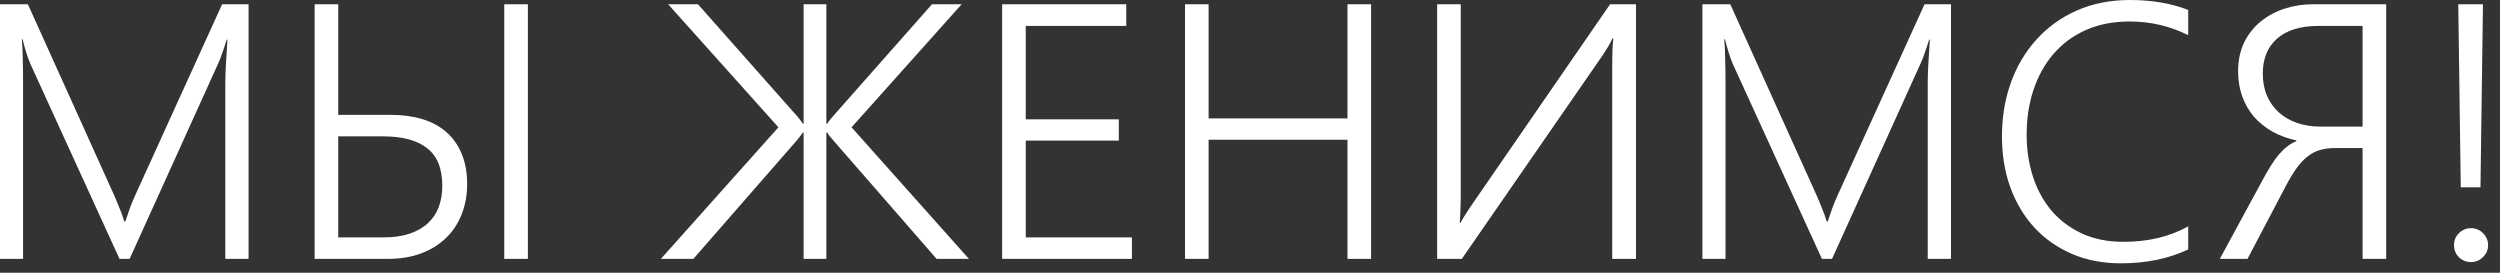 <?xml version="1.0" encoding="UTF-8"?> <svg xmlns="http://www.w3.org/2000/svg" width="165" height="18" viewBox="0 0 165 18" fill="none"><rect x="0" y="0" width="165" height="18" fill="#333333" stroke="none"/><path d="M14.871 17.086V5.484C14.871 4.891 14.918 3.934 15.012 2.613H14.965C14.855 2.965 14.754 3.27 14.66 3.527C14.574 3.785 14.492 3.996 14.414 4.16L8.555 17.086H7.887L2.016 4.242C1.844 3.852 1.668 3.301 1.488 2.59H1.441C1.473 2.949 1.492 3.359 1.5 3.82C1.516 4.281 1.523 4.793 1.523 5.355V17.086H0V0.281H1.84L7.547 12.914C7.664 13.18 7.777 13.453 7.887 13.734C8.004 14.008 8.109 14.301 8.203 14.613H8.273C8.383 14.301 8.48 14.016 8.566 13.758C8.66 13.5 8.773 13.223 8.906 12.926L14.66 0.281H16.406V17.086H14.871ZM33.281 17.086V0.281H34.84V17.086H33.281ZM30.832 12.152C30.832 12.871 30.711 13.535 30.469 14.145C30.234 14.746 29.891 15.266 29.438 15.703C28.992 16.141 28.445 16.48 27.797 16.723C27.148 16.965 26.41 17.086 25.582 17.086H20.766V0.281H22.324V7.582H25.828C26.578 7.582 27.262 7.676 27.879 7.863C28.496 8.051 29.023 8.336 29.461 8.719C29.898 9.102 30.234 9.578 30.469 10.148C30.711 10.719 30.832 11.387 30.832 12.152ZM29.191 12.258C29.191 11.125 28.859 10.301 28.195 9.785C27.539 9.262 26.57 9 25.289 9H22.324V15.668H25.324C25.98 15.668 26.551 15.586 27.035 15.422C27.52 15.258 27.922 15.027 28.242 14.73C28.562 14.434 28.801 14.078 28.957 13.664C29.113 13.242 29.191 12.773 29.191 12.258ZM61.816 17.086L54.961 9.223C54.891 9.145 54.824 9.066 54.762 8.988C54.699 8.91 54.645 8.828 54.598 8.742H54.539V17.086H53.039V8.742H52.992C52.93 8.828 52.867 8.914 52.805 9C52.75 9.078 52.691 9.152 52.629 9.223L45.762 17.086H43.617L51.375 8.402L44.098 0.281H46.066L52.617 7.676C52.68 7.746 52.742 7.824 52.805 7.91C52.875 7.996 52.938 8.082 52.992 8.168H53.039V0.281H54.539V8.168H54.598C54.66 8.066 54.723 7.977 54.785 7.898C54.855 7.812 54.918 7.738 54.973 7.676L61.512 0.281H63.469L56.203 8.402L63.949 17.086H61.816ZM66.141 17.086V0.281H74.332V1.711H67.699V7.875H73.84V9.281H67.699V15.668H74.707V17.086H66.141ZM88.934 17.086V9.223H79.769V17.086H78.211V0.281H79.769V7.816H88.934V0.281H90.492V17.086H88.934ZM106.406 17.086V4.441C106.406 4.059 106.41 3.703 106.418 3.375C106.434 3.039 106.453 2.762 106.477 2.543H106.418C106.348 2.707 106.25 2.891 106.125 3.094C106.008 3.289 105.902 3.457 105.809 3.598L96.481 17.086H94.852V0.281H96.41V12.773C96.41 13.188 96.402 13.562 96.387 13.898C96.379 14.234 96.363 14.504 96.34 14.707H96.387C96.473 14.551 96.578 14.375 96.703 14.18C96.828 13.977 96.953 13.785 97.078 13.605L106.266 0.281H107.977V17.086H106.406ZM127.23 17.086V5.484C127.23 4.891 127.277 3.934 127.371 2.613H127.324C127.215 2.965 127.113 3.27 127.02 3.527C126.934 3.785 126.852 3.996 126.773 4.16L120.914 17.086H120.246L114.375 4.242C114.203 3.852 114.027 3.301 113.848 2.59H113.801C113.832 2.949 113.852 3.359 113.859 3.82C113.875 4.281 113.883 4.793 113.883 5.355V17.086H112.359V0.281H114.199L119.906 12.914C120.023 13.18 120.137 13.453 120.246 13.734C120.363 14.008 120.469 14.301 120.562 14.613H120.633C120.742 14.301 120.84 14.016 120.926 13.758C121.02 13.5 121.133 13.223 121.266 12.926L127.02 0.281H128.766V17.086H127.23ZM144.422 16.465C143.125 17.074 141.645 17.379 139.98 17.379C138.793 17.379 137.715 17.172 136.746 16.758C135.777 16.336 134.949 15.754 134.262 15.012C133.582 14.27 133.055 13.387 132.68 12.363C132.312 11.34 132.129 10.223 132.129 9.012C132.129 7.738 132.324 6.555 132.715 5.461C133.113 4.359 133.68 3.406 134.414 2.602C135.148 1.789 136.035 1.152 137.074 0.691C138.121 0.23 139.293 0 140.59 0C142.02 0 143.297 0.219 144.422 0.656V2.32C143.219 1.719 141.934 1.418 140.566 1.418C139.48 1.418 138.516 1.605 137.672 1.98C136.828 2.355 136.117 2.879 135.539 3.551C134.961 4.215 134.52 5.004 134.215 5.918C133.91 6.824 133.758 7.816 133.758 8.895C133.758 9.863 133.895 10.777 134.168 11.637C134.441 12.488 134.844 13.234 135.375 13.875C135.914 14.516 136.582 15.023 137.379 15.398C138.176 15.773 139.102 15.961 140.156 15.961C141.773 15.961 143.195 15.621 144.422 14.941V16.465ZM146.508 17.086L149.332 11.883C149.52 11.531 149.699 11.219 149.871 10.945C150.043 10.672 150.215 10.43 150.387 10.219C150.566 10.008 150.75 9.828 150.938 9.68C151.133 9.531 151.34 9.41 151.559 9.316V9.27C150.965 9.137 150.43 8.938 149.953 8.672C149.484 8.398 149.082 8.07 148.746 7.688C148.418 7.297 148.164 6.852 147.984 6.352C147.805 5.852 147.715 5.305 147.715 4.711C147.715 3.977 147.852 3.332 148.125 2.777C148.406 2.223 148.777 1.762 149.238 1.395C149.699 1.027 150.223 0.75 150.809 0.562C151.402 0.375 152.016 0.281 152.648 0.281H157.488V17.086H155.93V9.773H154.078C153.727 9.773 153.406 9.816 153.117 9.902C152.836 9.98 152.57 10.117 152.32 10.312C152.07 10.5 151.828 10.754 151.594 11.074C151.359 11.395 151.117 11.793 150.867 12.27L148.336 17.086H146.508ZM153.012 1.711C151.824 1.711 150.914 1.992 150.281 2.555C149.656 3.109 149.344 3.875 149.344 4.852C149.344 5.391 149.434 5.875 149.613 6.305C149.801 6.734 150.059 7.102 150.387 7.406C150.723 7.711 151.125 7.945 151.594 8.109C152.062 8.273 152.578 8.355 153.141 8.355H155.93V1.711H153.012ZM163.711 12.363H162.41L162.246 0.281H163.875L163.711 12.363ZM163.09 17.297C162.777 17.297 162.512 17.191 162.293 16.98C162.074 16.762 161.965 16.496 161.965 16.184C161.965 15.863 162.074 15.598 162.293 15.387C162.512 15.168 162.777 15.059 163.09 15.059C163.238 15.059 163.379 15.086 163.512 15.141C163.645 15.195 163.762 15.273 163.863 15.375C163.973 15.477 164.059 15.598 164.121 15.738C164.184 15.871 164.215 16.02 164.215 16.184C164.215 16.34 164.184 16.488 164.121 16.629C164.059 16.762 163.973 16.879 163.863 16.98C163.762 17.082 163.645 17.16 163.512 17.215C163.379 17.27 163.238 17.297 163.09 17.297Z" fill="white"></path></svg> 